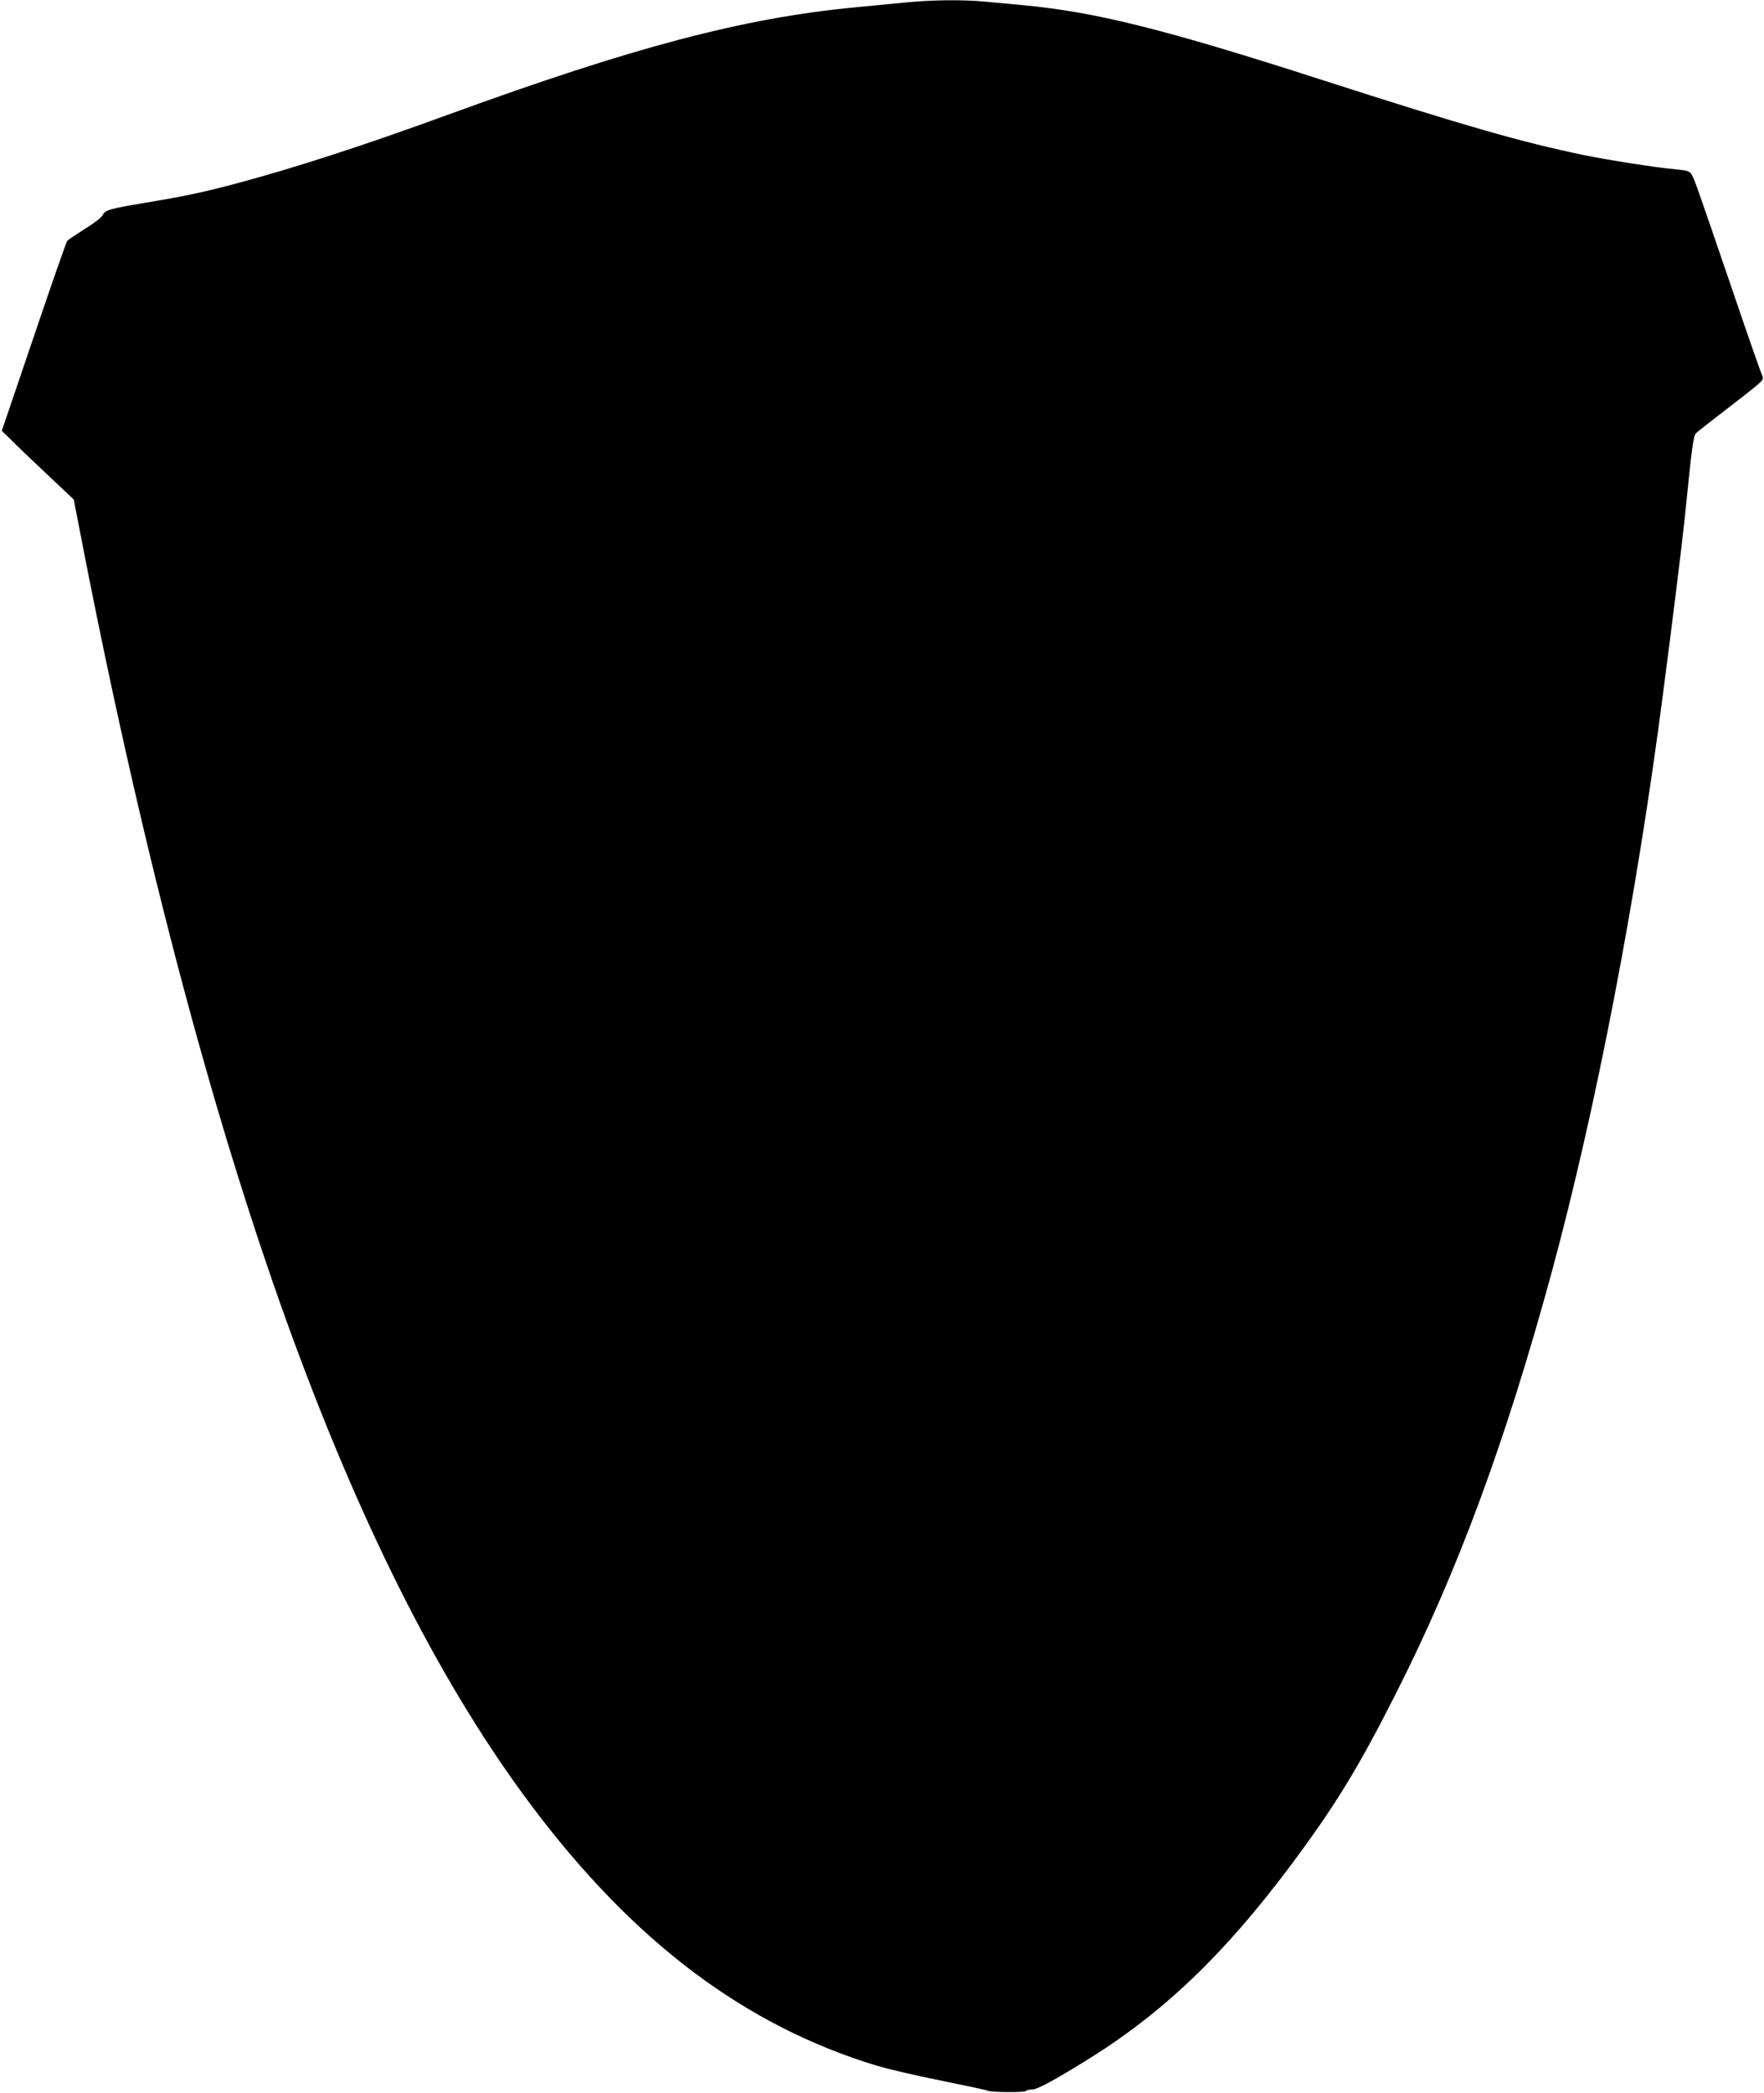 <?xml version="1.0" standalone="no"?>
<!DOCTYPE svg PUBLIC "-//W3C//DTD SVG 20010904//EN"
 "http://www.w3.org/TR/2001/REC-SVG-20010904/DTD/svg10.dtd">
<svg version="1.0" xmlns="http://www.w3.org/2000/svg"
 width="1079pt" height="1280pt" viewBox="0 0 1079 1280"
 preserveAspectRatio="xMidYMid meet">
<g transform="translate(0,1280) scale(0.1,-0.1)"
fill="#000000" stroke="none">
<path d="M5530 12784 c-74 -7 -209 -20 -300 -29 -682 -65 -1356 -243 -2485
-655 -515 -188 -930 -323 -1291 -420 -211 -56 -312 -78 -564 -120 -222 -37
-248 -45 -262 -76 -7 -14 -53 -50 -109 -84 -53 -34 -102 -66 -108 -74 -6 -7
-98 -271 -205 -587 l-195 -574 77 -75 c42 -42 141 -136 220 -210 l143 -135 73
-375 c366 -1861 800 -3490 1277 -4783 436 -1181 915 -2118 1451 -2832 625
-833 1306 -1345 2113 -1590 65 -19 242 -61 394 -91 152 -31 280 -58 285 -62
16 -9 225 -11 231 -1 4 5 20 9 37 9 32 0 123 49 333 178 468 290 838 643 1247
1189 275 368 417 600 653 1068 373 739 664 1528 944 2555 273 1004 522 2299
685 3560 59 452 116 915 131 1060 46 454 52 501 70 521 10 10 91 74 179 141
89 68 178 138 198 156 36 33 37 34 23 65 -8 18 -94 264 -190 547 -212 620
-222 649 -240 676 -11 17 -28 22 -92 28 -123 11 -404 55 -563 87 -386 80 -730
179 -1600 459 -968 312 -1392 418 -1840 459 -63 6 -164 15 -224 21 -142 13
-327 11 -496 -6z"/>
</g>
</svg>
